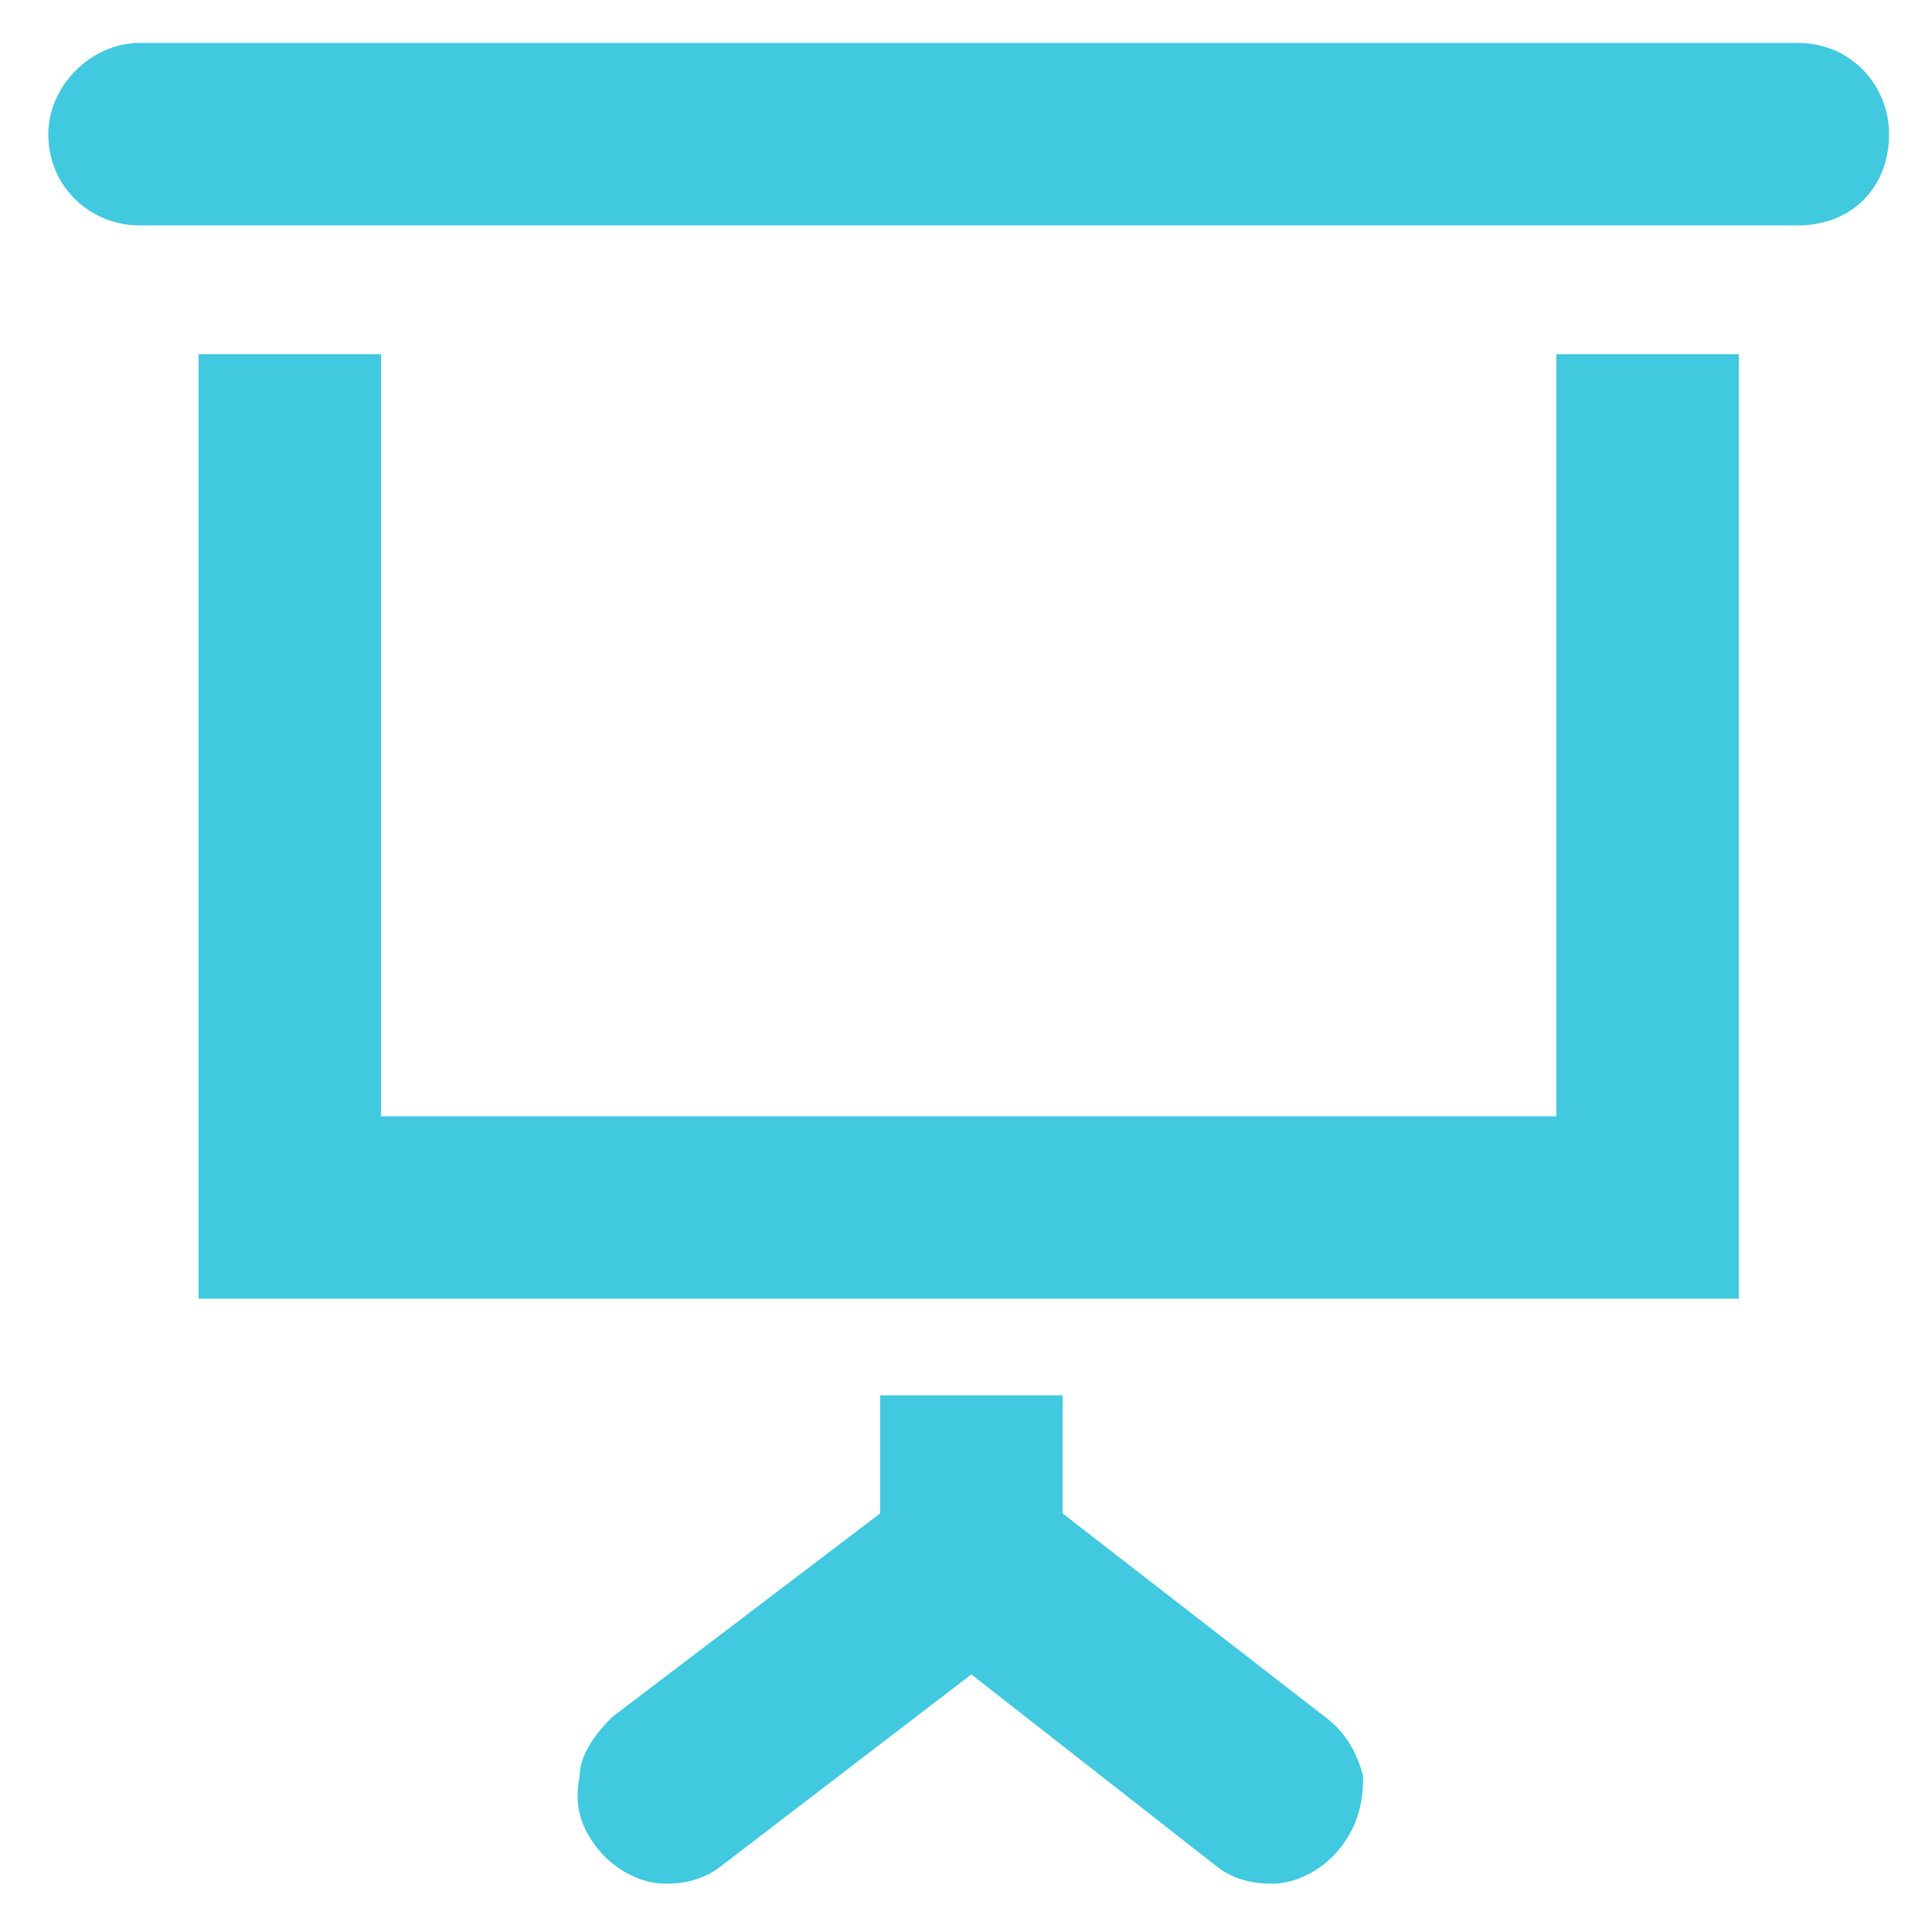 <svg version="1.2" xmlns="http://www.w3.org/2000/svg" viewBox="0 0 36 36" width="36" height="36">
	<title>About</title>
	<style>
		.s0 { fill: #41c9e0 } 
	</style>
	<g id="About">
		<path id="-e-icon-1" class="s0" d="m29 20.8h-21.9v-14.2h-3.4v17.6h28.7v-17.6h-3.4zm4.5-20h-30.9c-0.9 0-1.7 0.8-1.7 1.7 0 1 0.8 1.7 1.7 1.7h30.9c1 0 1.7-0.7 1.7-1.7 0-0.9-0.7-1.7-1.7-1.7zm-13.7 27.4v-2.2h-3.4v2.2l-5 3.8c-0.3 0.3-0.6 0.7-0.6 1.1-0.1 0.5 0 0.9 0.3 1.3 0.3 0.4 0.8 0.7 1.3 0.7q0.6 0 1-0.3l4.7-3.6 4.6 3.6q0.4 0.3 1 0.3c0.5 0 1-0.3 1.3-0.7 0.3-0.4 0.4-0.8 0.4-1.3-0.1-0.4-0.3-0.8-0.7-1.1z"/>
	</g>
</svg>